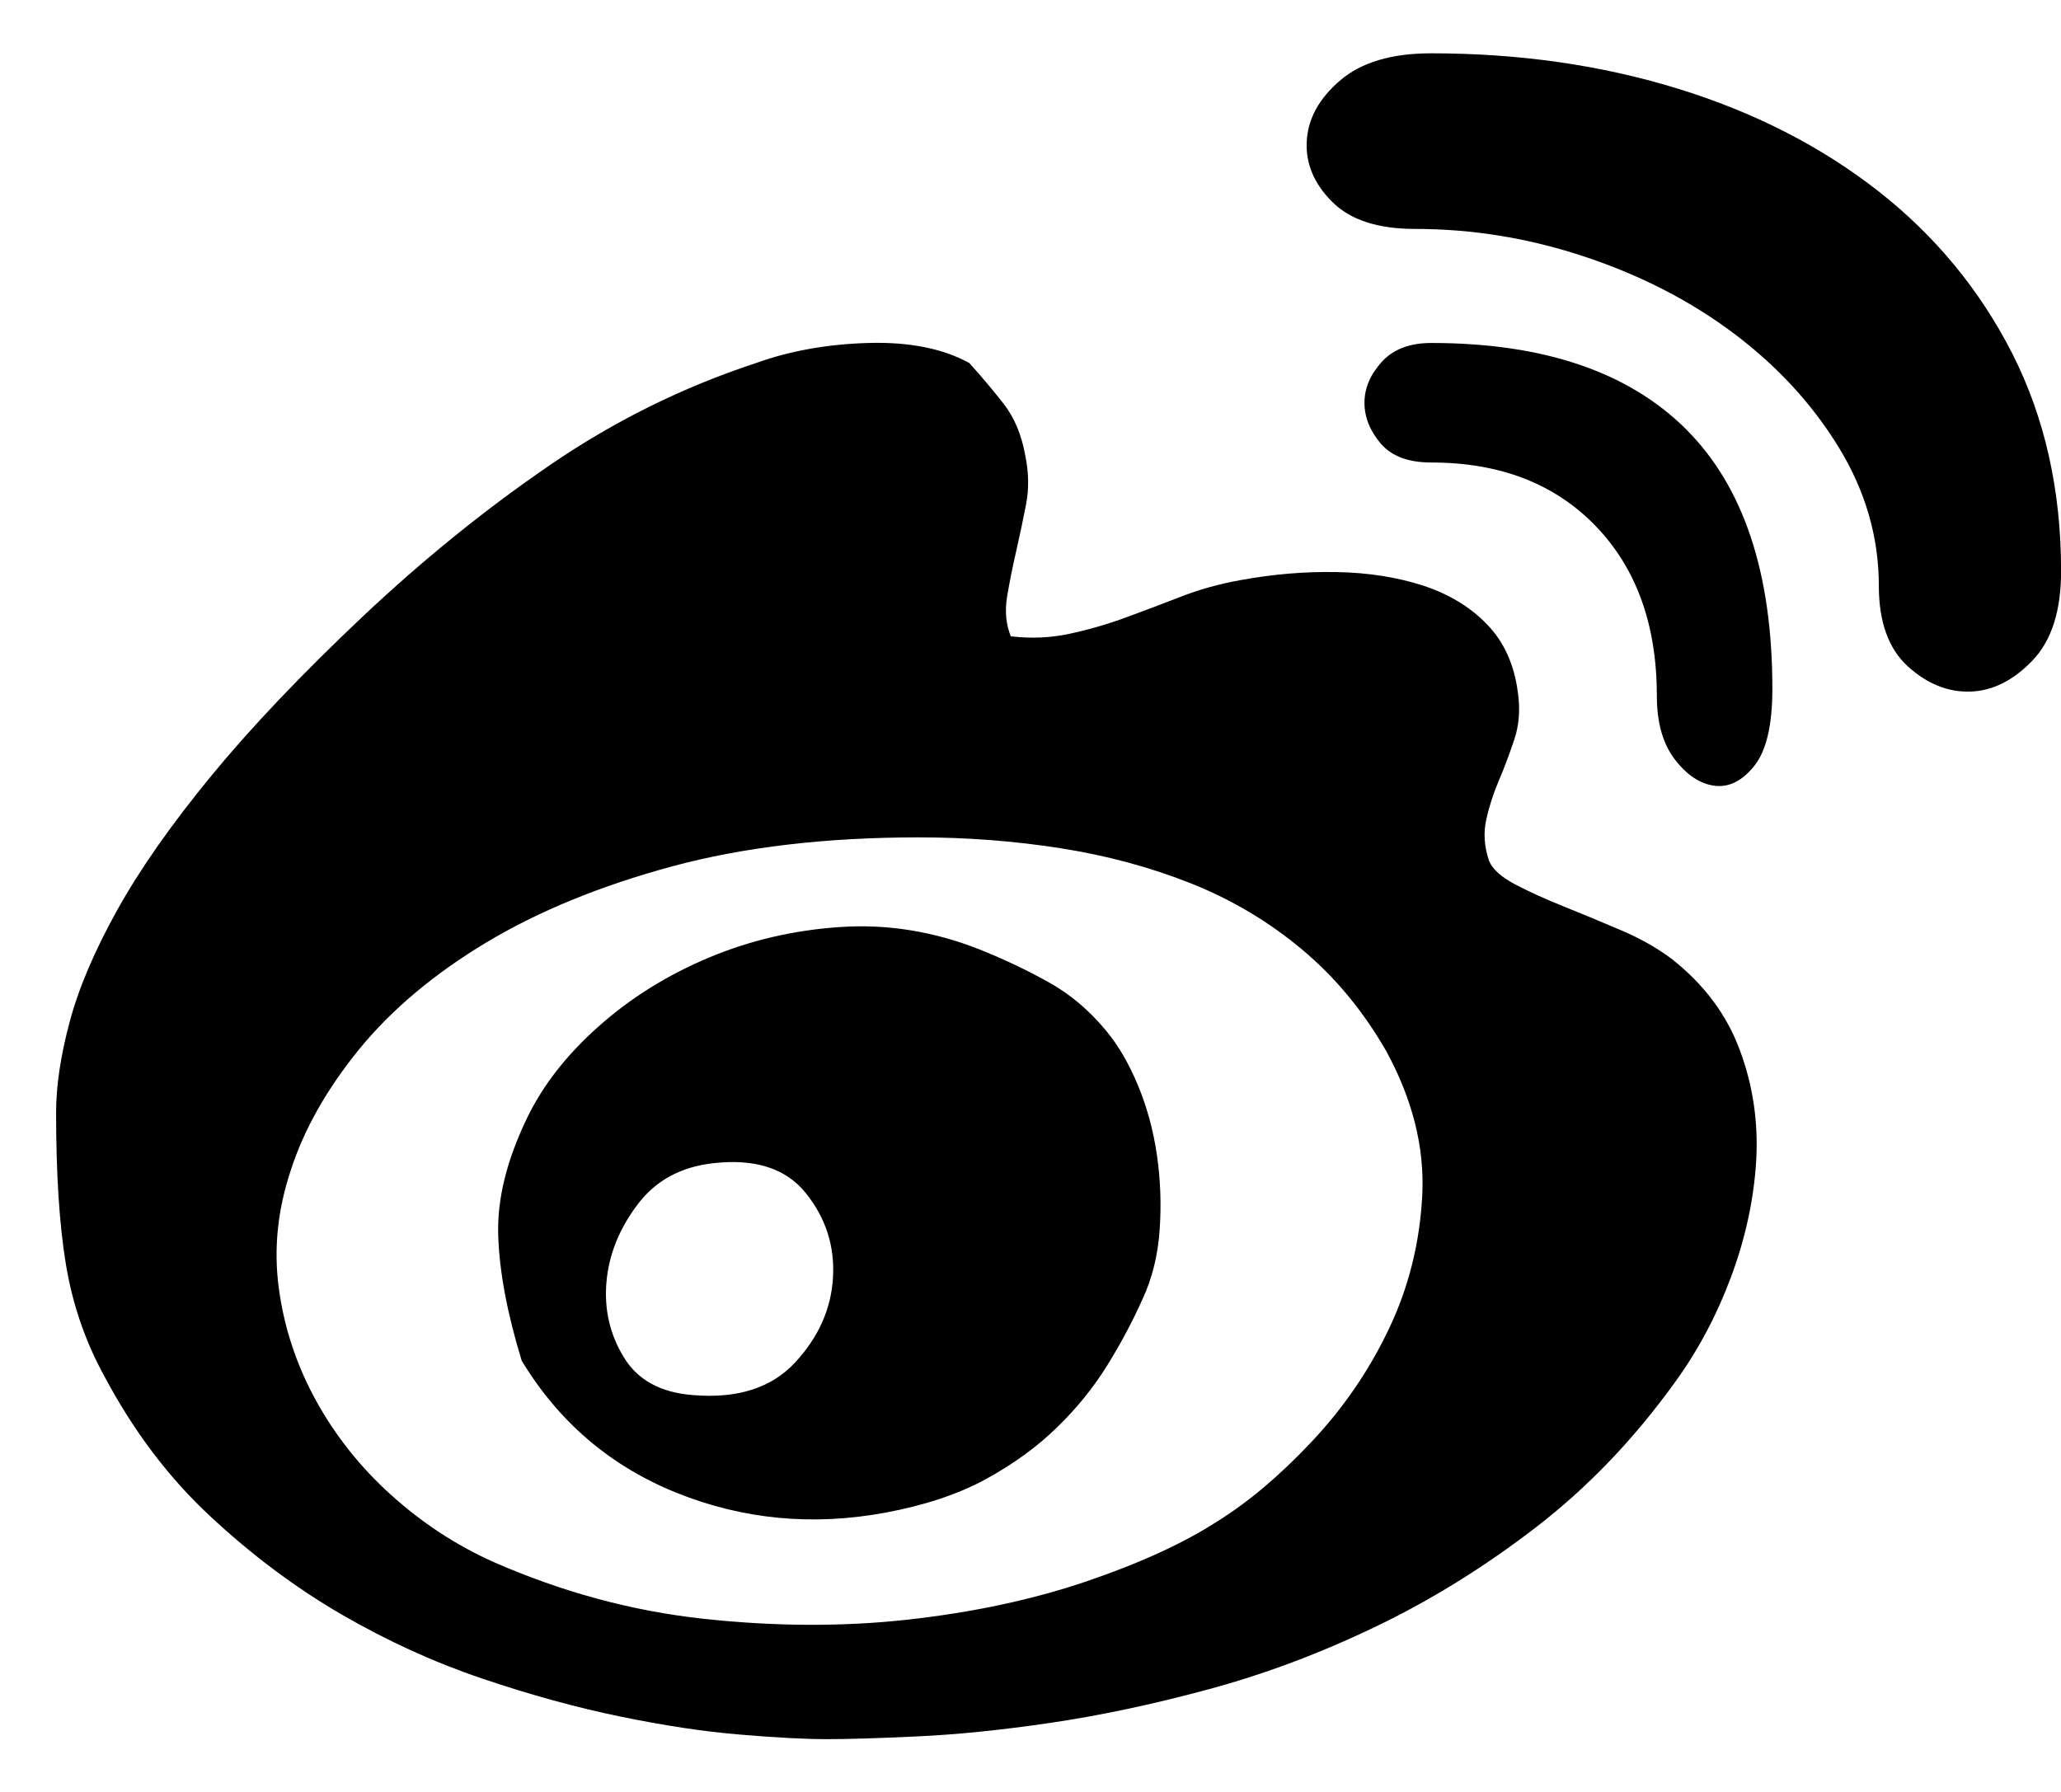 <svg 
 xmlns="http://www.w3.org/2000/svg"
 xmlns:xlink="http://www.w3.org/1999/xlink"
 width="23px" height="20px">
<path fill-rule="evenodd"
 d="M18.651,10.699 C19.014,10.983 19.269,11.323 19.416,11.721 C19.564,12.118 19.624,12.533 19.598,12.963 C19.571,13.394 19.477,13.826 19.316,14.257 C19.154,14.689 18.946,15.079 18.691,15.429 C18.235,16.062 17.718,16.602 17.140,17.047 C16.563,17.491 15.966,17.861 15.348,18.157 C14.730,18.454 14.109,18.687 13.485,18.855 C12.861,19.024 12.273,19.148 11.723,19.229 C11.172,19.310 10.679,19.360 10.242,19.380 C9.806,19.401 9.467,19.411 9.225,19.411 C8.984,19.411 8.661,19.394 8.259,19.360 C7.856,19.327 7.409,19.259 6.919,19.158 C6.429,19.057 5.916,18.916 5.379,18.734 C4.841,18.552 4.318,18.313 3.808,18.017 C3.297,17.720 2.811,17.356 2.348,16.925 C1.884,16.494 1.492,15.975 1.169,15.368 C0.954,14.979 0.810,14.560 0.736,14.115 C0.662,13.671 0.626,13.105 0.626,12.417 C0.626,12.122 0.676,11.785 0.777,11.407 C0.877,11.030 1.055,10.612 1.310,10.154 C1.565,9.696 1.915,9.198 2.358,8.659 C2.801,8.120 3.364,7.527 4.049,6.880 C4.721,6.247 5.416,5.684 6.134,5.193 C6.852,4.700 7.621,4.320 8.440,4.051 C8.816,3.916 9.232,3.841 9.689,3.828 C10.145,3.815 10.521,3.889 10.816,4.051 C10.951,4.199 11.078,4.351 11.199,4.505 C11.320,4.660 11.400,4.852 11.441,5.081 C11.481,5.270 11.484,5.452 11.451,5.627 C11.417,5.802 11.380,5.977 11.340,6.153 C11.300,6.327 11.266,6.496 11.239,6.658 C11.212,6.819 11.226,6.967 11.280,7.102 C11.508,7.129 11.730,7.119 11.944,7.072 C12.159,7.025 12.367,6.965 12.569,6.890 C12.770,6.816 12.975,6.739 13.183,6.658 C13.391,6.577 13.609,6.517 13.837,6.476 C14.200,6.409 14.559,6.378 14.915,6.385 C15.271,6.391 15.593,6.443 15.882,6.536 C16.170,6.631 16.409,6.775 16.597,6.971 C16.785,7.166 16.899,7.419 16.939,7.729 C16.966,7.918 16.953,8.093 16.899,8.254 C16.845,8.416 16.788,8.567 16.728,8.709 C16.667,8.851 16.620,8.995 16.587,9.144 C16.553,9.292 16.563,9.446 16.617,9.608 C16.657,9.703 16.755,9.790 16.909,9.871 C17.063,9.952 17.241,10.033 17.443,10.114 C17.644,10.195 17.855,10.282 18.077,10.377 C18.299,10.470 18.490,10.579 18.651,10.699 L18.651,10.699 ZM13.576,16.986 C13.925,16.770 14.277,16.474 14.633,16.096 C14.989,15.719 15.278,15.298 15.499,14.833 C15.721,14.368 15.845,13.870 15.872,13.337 C15.898,12.806 15.764,12.270 15.469,11.730 C15.214,11.286 14.902,10.908 14.532,10.599 C14.163,10.289 13.750,10.043 13.294,9.861 C12.837,9.679 12.350,9.548 11.834,9.467 C11.317,9.386 10.790,9.346 10.253,9.346 C9.219,9.346 8.302,9.454 7.503,9.669 C6.705,9.885 6.013,10.168 5.429,10.518 C4.845,10.869 4.372,11.266 4.009,11.710 C3.647,12.155 3.391,12.607 3.244,13.065 C3.096,13.509 3.052,13.950 3.113,14.389 C3.173,14.826 3.311,15.240 3.526,15.631 C3.741,16.022 4.019,16.373 4.361,16.682 C4.704,16.993 5.083,17.242 5.499,17.430 C6.265,17.767 7.047,17.980 7.846,18.067 C8.645,18.154 9.407,18.157 10.132,18.077 C10.857,17.996 11.518,17.855 12.116,17.653 C12.713,17.450 13.200,17.228 13.576,16.986 L13.576,16.986 ZM10.937,10.599 C11.206,10.707 11.461,10.828 11.703,10.963 C11.944,11.097 12.159,11.279 12.347,11.508 C12.481,11.670 12.599,11.872 12.700,12.115 C12.800,12.357 12.871,12.617 12.911,12.892 C12.951,13.170 12.961,13.449 12.941,13.732 C12.921,14.014 12.857,14.270 12.750,14.500 C12.642,14.742 12.512,14.988 12.357,15.238 C12.203,15.487 12.015,15.719 11.793,15.934 C11.572,16.150 11.307,16.342 10.998,16.511 C10.689,16.679 10.313,16.803 9.870,16.885 C9.064,17.032 8.292,16.959 7.554,16.663 C6.815,16.366 6.238,15.874 5.822,15.187 C5.661,14.661 5.573,14.196 5.560,13.792 C5.546,13.388 5.654,12.950 5.882,12.478 C6.057,12.115 6.322,11.774 6.678,11.458 C7.033,11.141 7.443,10.885 7.906,10.690 C8.369,10.495 8.863,10.380 9.386,10.346 C9.910,10.312 10.427,10.397 10.937,10.599 L10.937,10.599 ZM7.735,15.571 C8.232,15.612 8.611,15.490 8.873,15.207 C9.135,14.924 9.276,14.608 9.296,14.257 C9.316,13.907 9.215,13.594 8.994,13.318 C8.772,13.041 8.427,12.929 7.957,12.983 C7.594,13.024 7.312,13.179 7.111,13.449 C6.909,13.718 6.795,14.005 6.768,14.307 C6.741,14.611 6.805,14.891 6.960,15.146 C7.114,15.402 7.373,15.544 7.735,15.571 L7.735,15.571 ZM15.972,0.595 C16.953,0.595 17.869,0.726 18.722,0.989 C19.574,1.251 20.319,1.632 20.957,2.130 C21.595,2.629 22.095,3.236 22.458,3.949 C22.820,4.664 23.001,5.472 23.001,6.375 C23.001,6.819 22.894,7.153 22.679,7.375 C22.464,7.598 22.233,7.712 21.984,7.719 C21.736,7.726 21.504,7.631 21.289,7.436 C21.075,7.240 20.967,6.941 20.967,6.536 C20.967,5.998 20.819,5.485 20.524,5.000 C20.229,4.516 19.839,4.091 19.356,3.727 C18.873,3.363 18.319,3.077 17.694,2.868 C17.070,2.659 16.436,2.555 15.791,2.555 C15.375,2.555 15.066,2.454 14.865,2.251 C14.663,2.049 14.569,1.823 14.583,1.575 C14.596,1.325 14.720,1.100 14.955,0.898 C15.190,0.696 15.529,0.595 15.972,0.595 L15.972,0.595 ZM15.972,3.828 C17.221,3.828 18.168,4.148 18.812,4.787 C19.457,5.428 19.779,6.394 19.779,7.688 C19.779,8.093 19.712,8.379 19.578,8.547 C19.443,8.716 19.296,8.790 19.134,8.770 C18.973,8.749 18.826,8.652 18.691,8.477 C18.557,8.302 18.490,8.066 18.490,7.770 C18.490,6.974 18.262,6.341 17.805,5.869 C17.349,5.398 16.738,5.162 15.972,5.162 C15.717,5.162 15.529,5.092 15.408,4.950 C15.288,4.808 15.227,4.657 15.227,4.495 C15.227,4.333 15.291,4.182 15.419,4.040 C15.546,3.899 15.731,3.828 15.972,3.828 L15.972,3.828 Z"/>
</svg>
